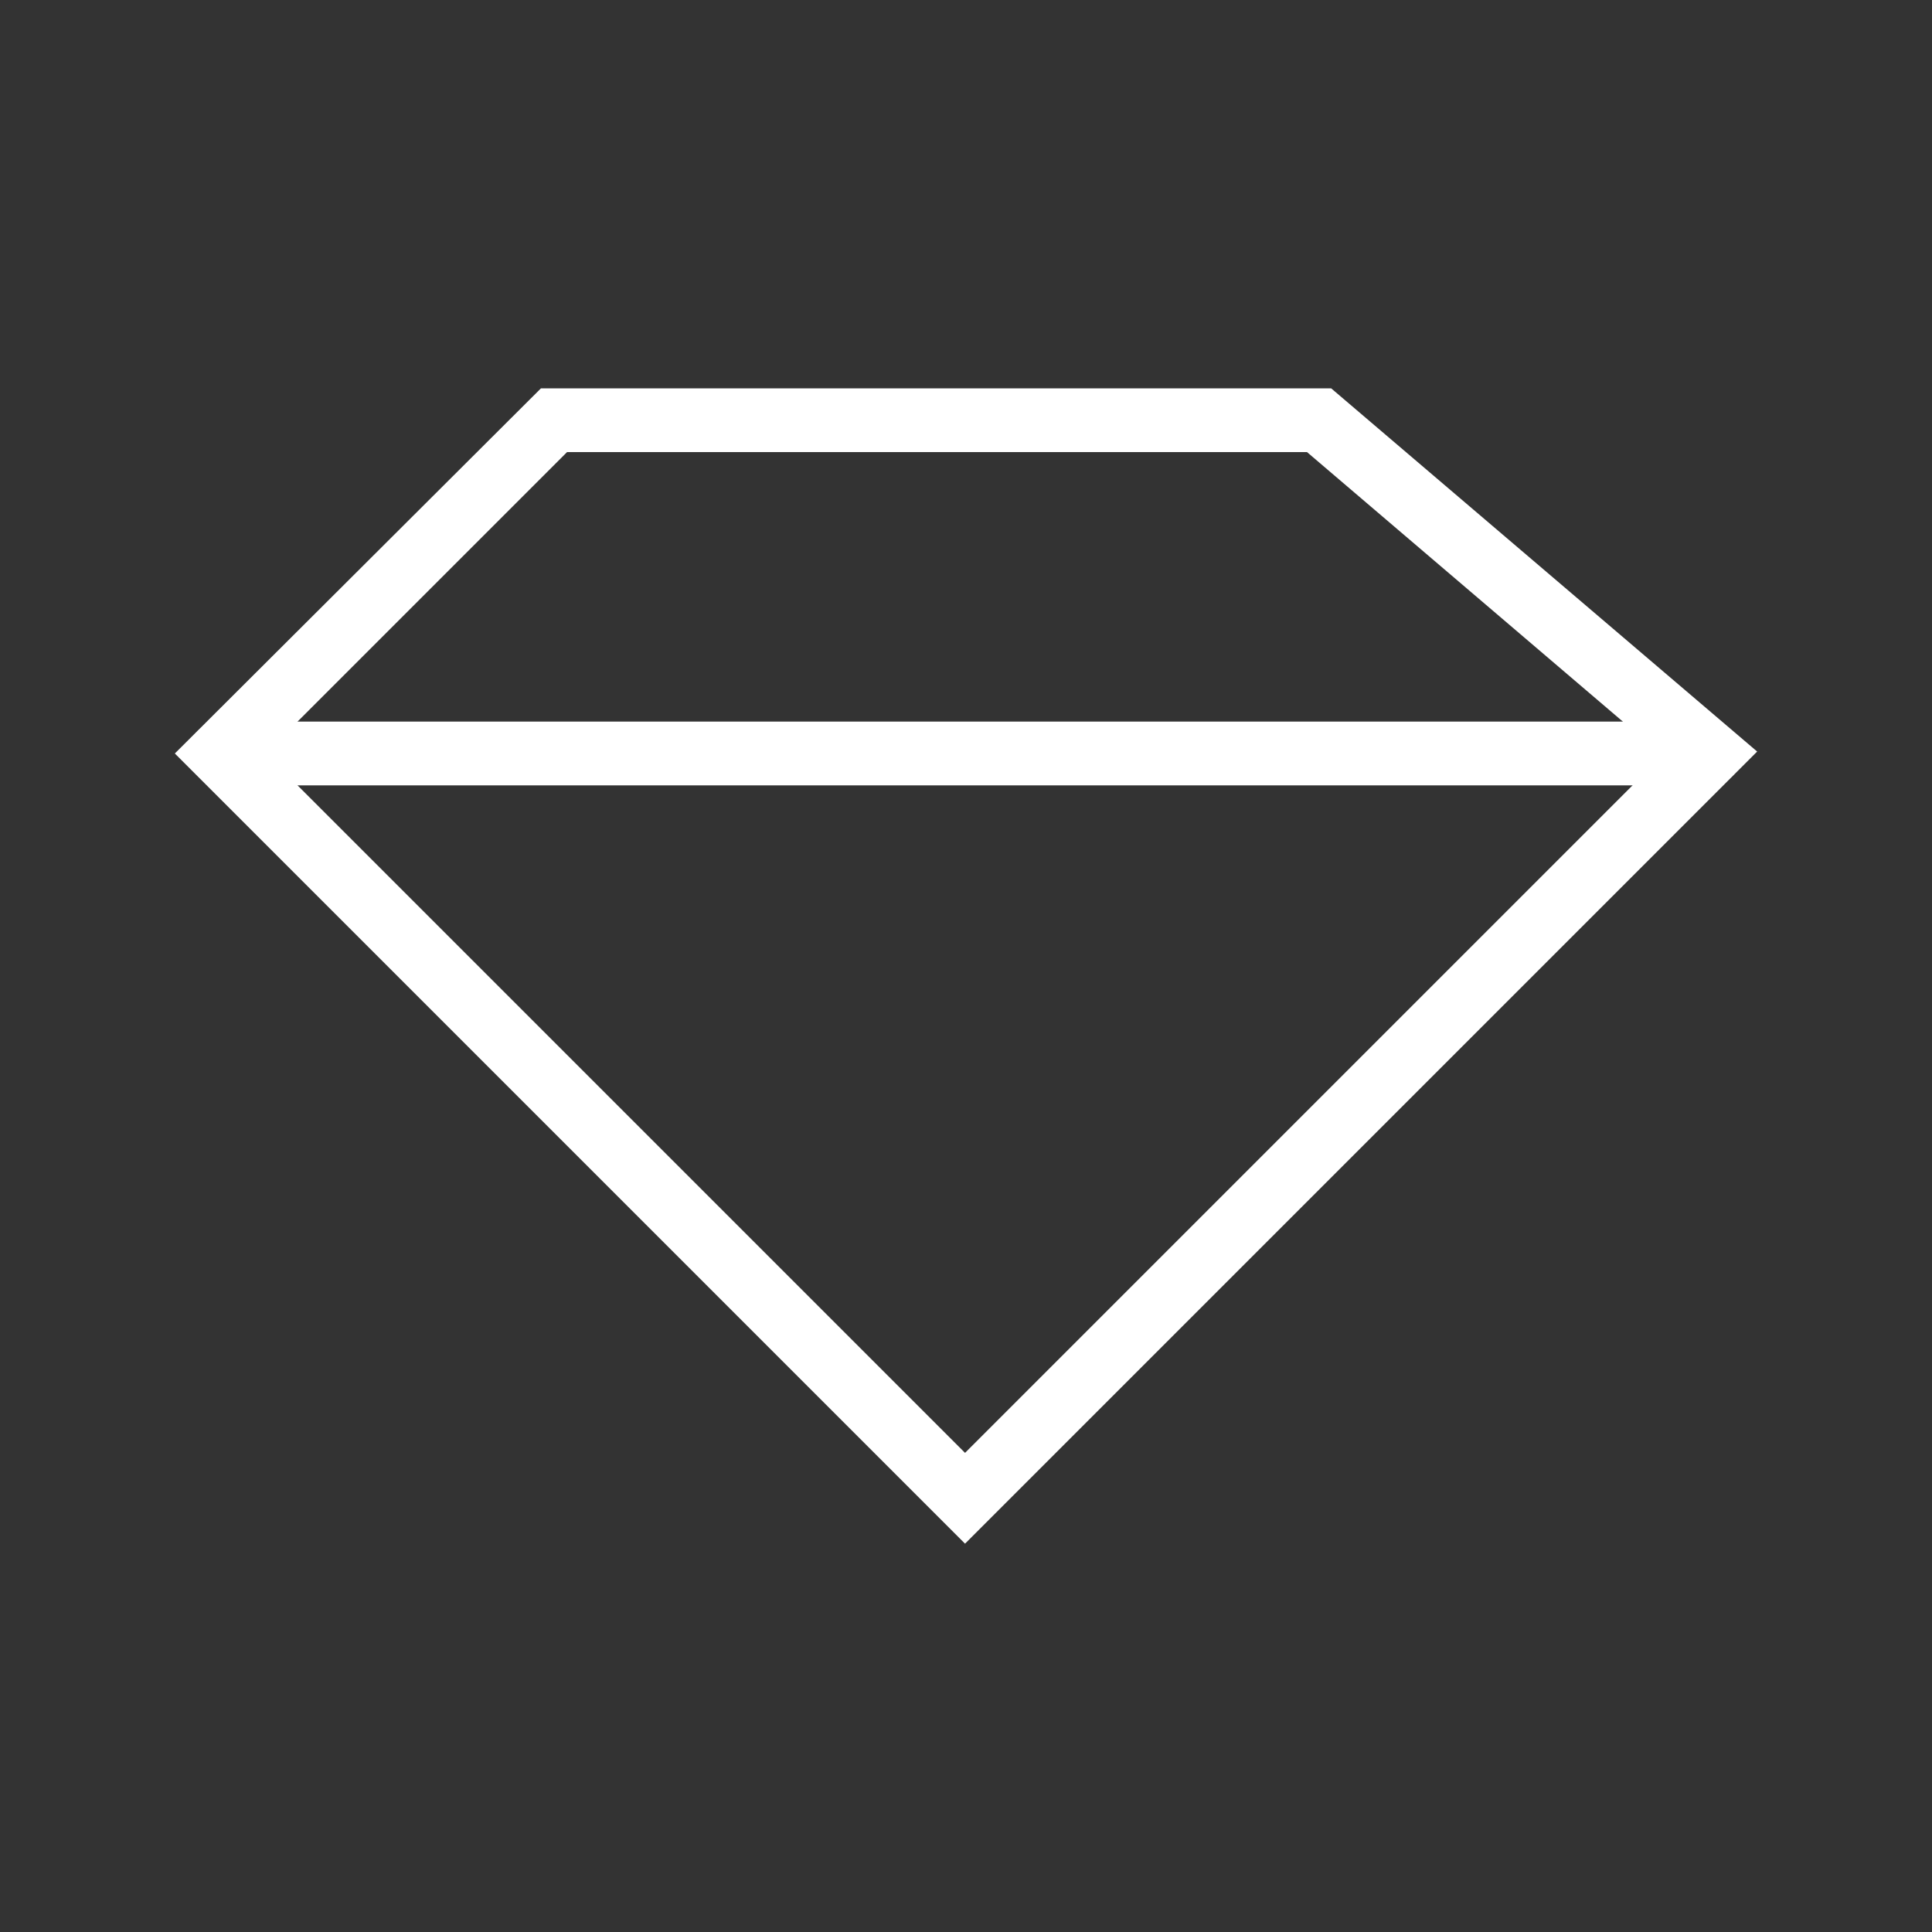 <?xml version="1.0" encoding="utf-8"?>
<!-- Generator: Adobe Illustrator 23.0.1, SVG Export Plug-In . SVG Version: 6.00 Build 0)  -->
<svg version="1.1" id="Layer_1" xmlns="http://www.w3.org/2000/svg" xmlns:xlink="http://www.w3.org/1999/xlink" x="0px" y="0px"
	 viewBox="0 0 200 200" style="enable-background:new 0 0 200 200;" xml:space="preserve">
<rect x="0" y="0" width="200" height="200" fill="#333333" stroke="none"/>
<style type="text/css">
	.st0{fill:#FFFFFF;}
</style>
<g>
	<path class="st0" d="M99.9,159.8L18.1,78L56,40.2h81.8l44.1,37.6L99.9,159.8z M27.5,78l72.4,72.4l72.2-72.2l-36.8-31.4H58.7
		L27.5,78z"/>
	<path class="st0" d="M177,81.3H22.8c-1.8,0-3.3-1.5-3.3-3.3c0-1.8,1.5-3.3,3.3-3.3H177c1.8,0,3.3,1.5,3.3,3.3
		C180.3,79.8,178.8,81.3,177,81.3z"/>
</g>
</svg>

